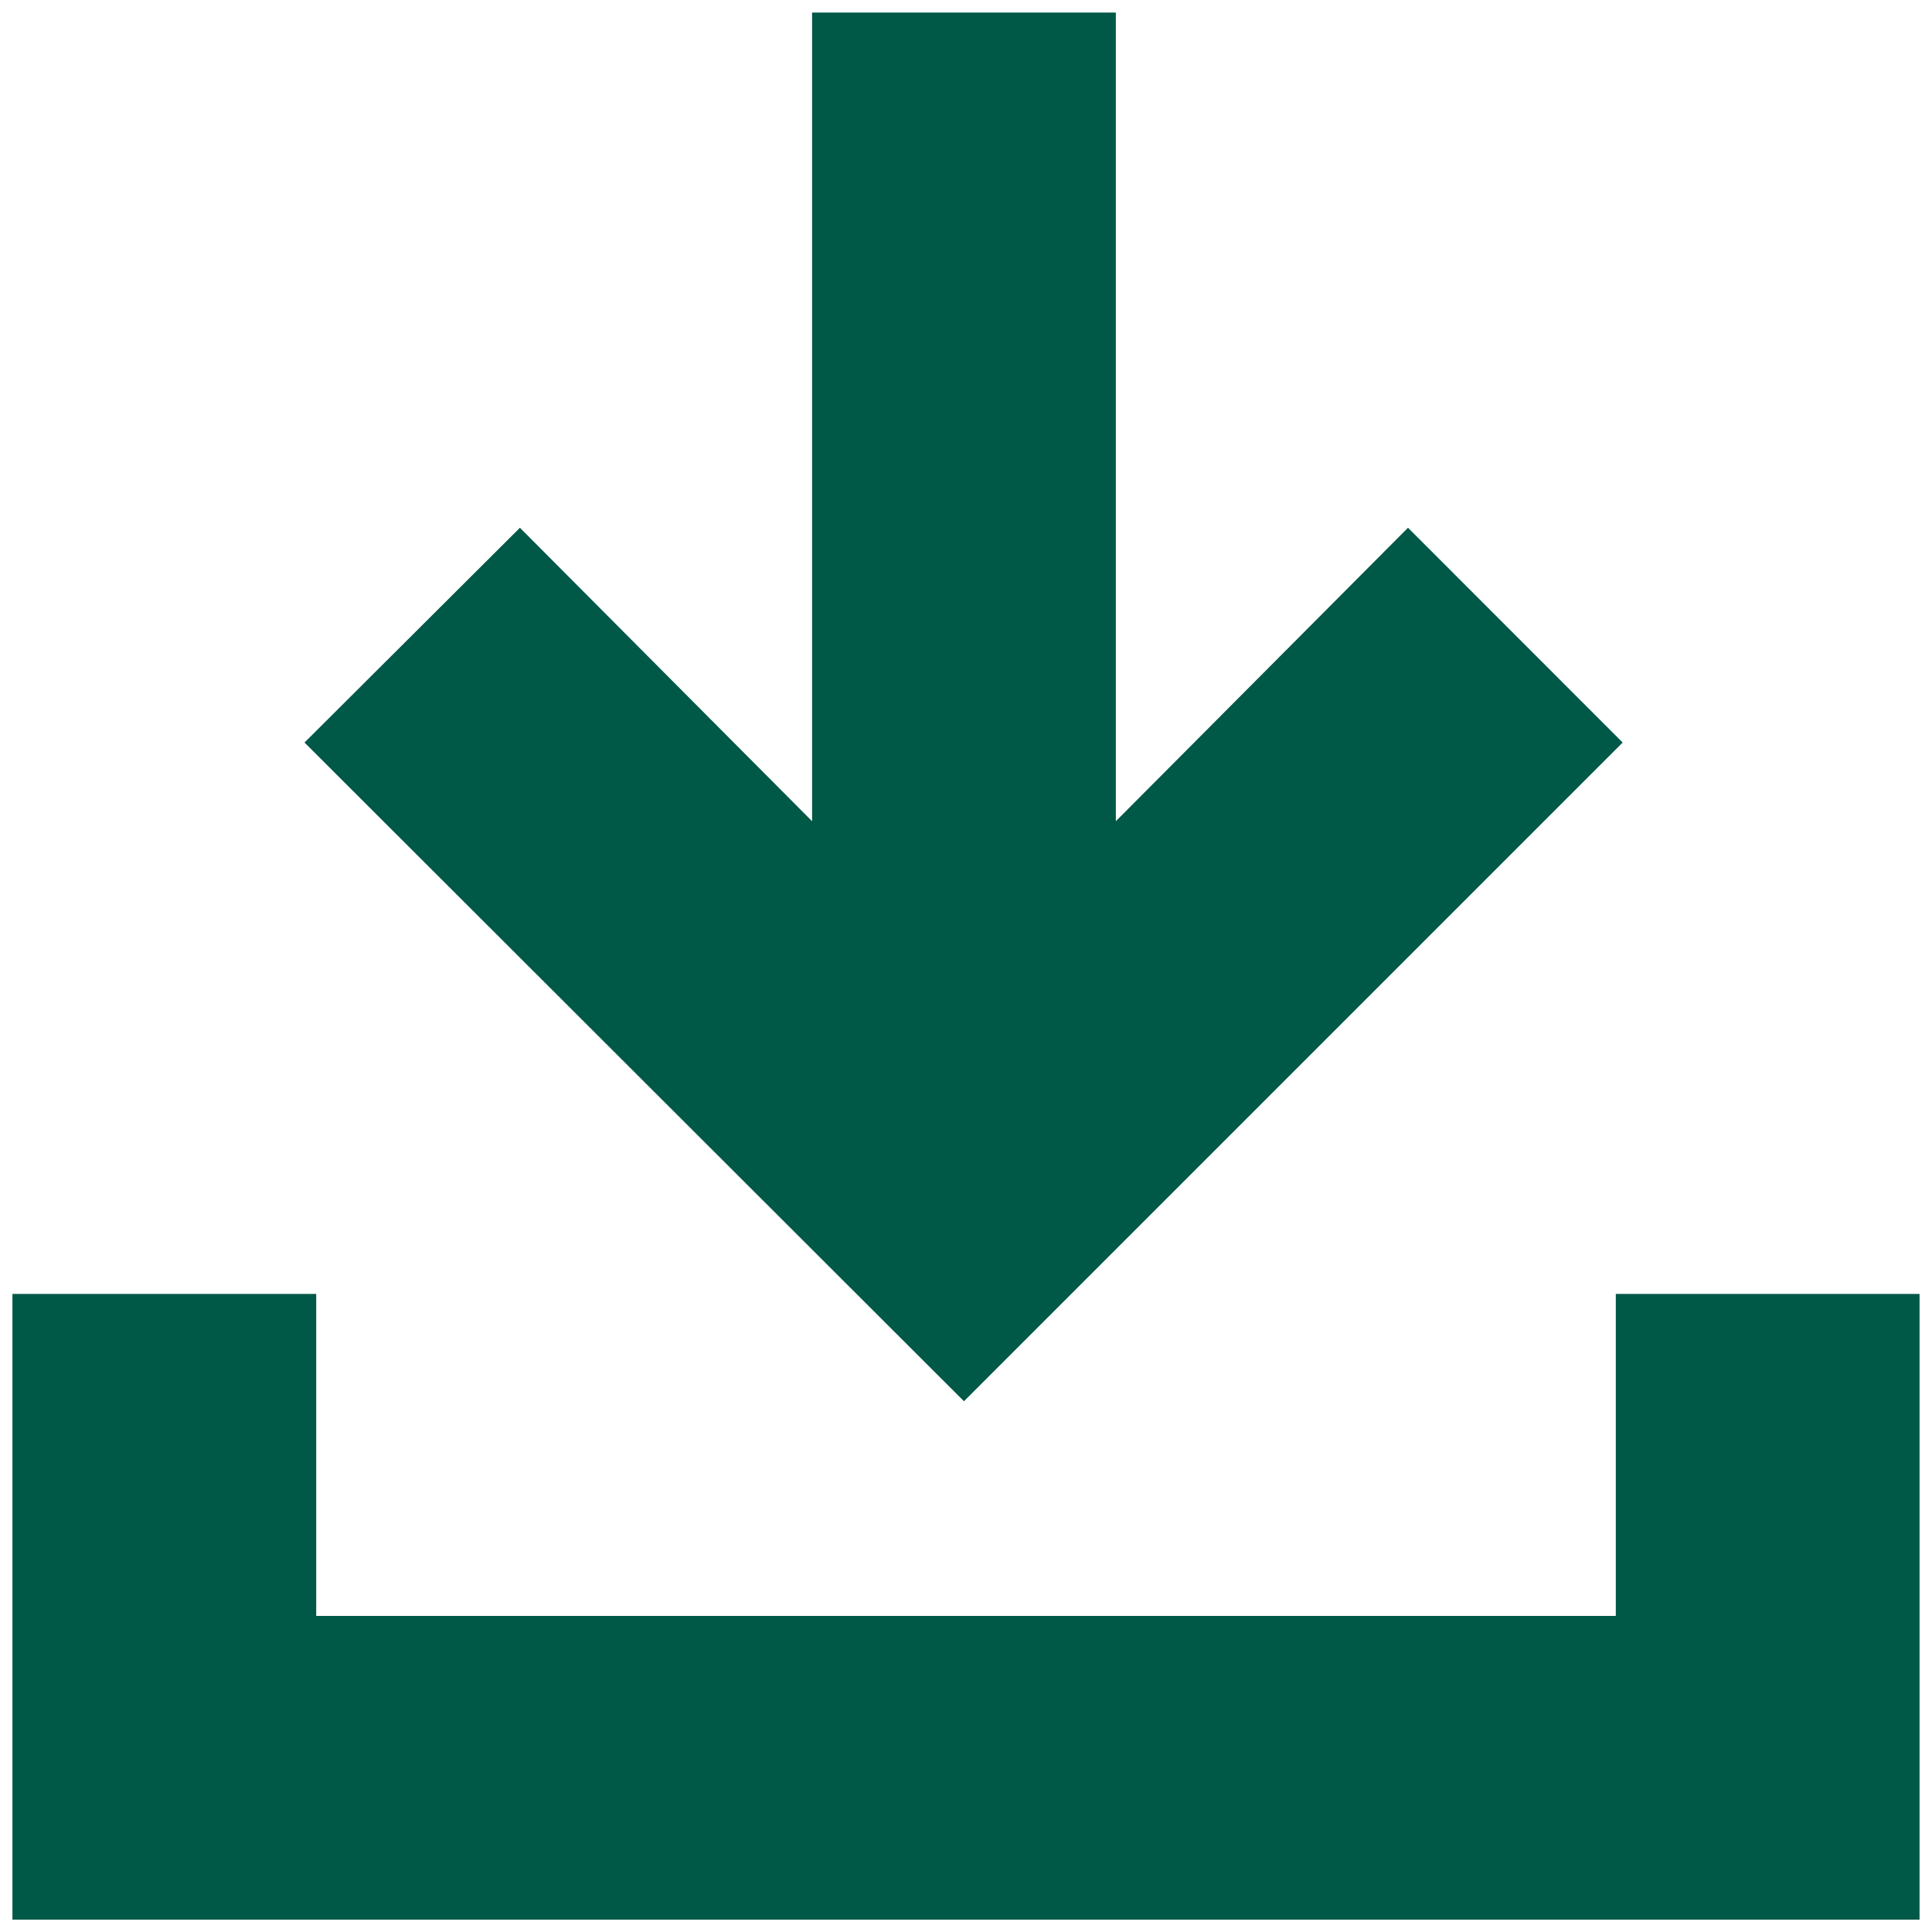 <svg width="18" height="18" viewBox="0 0 18 18" fill="none" xmlns="http://www.w3.org/2000/svg">
<path d="M8.981 13.055L2.837 6.918L4.844 4.917L7.566 7.651V0.117H10.396V7.651L13.118 4.917L15.118 6.918L8.981 13.055ZM0.116 17.885V12.055H2.946V15.055H15.054V12.055H17.884V17.885H0.116Z" fill="#005847"/>
</svg>
